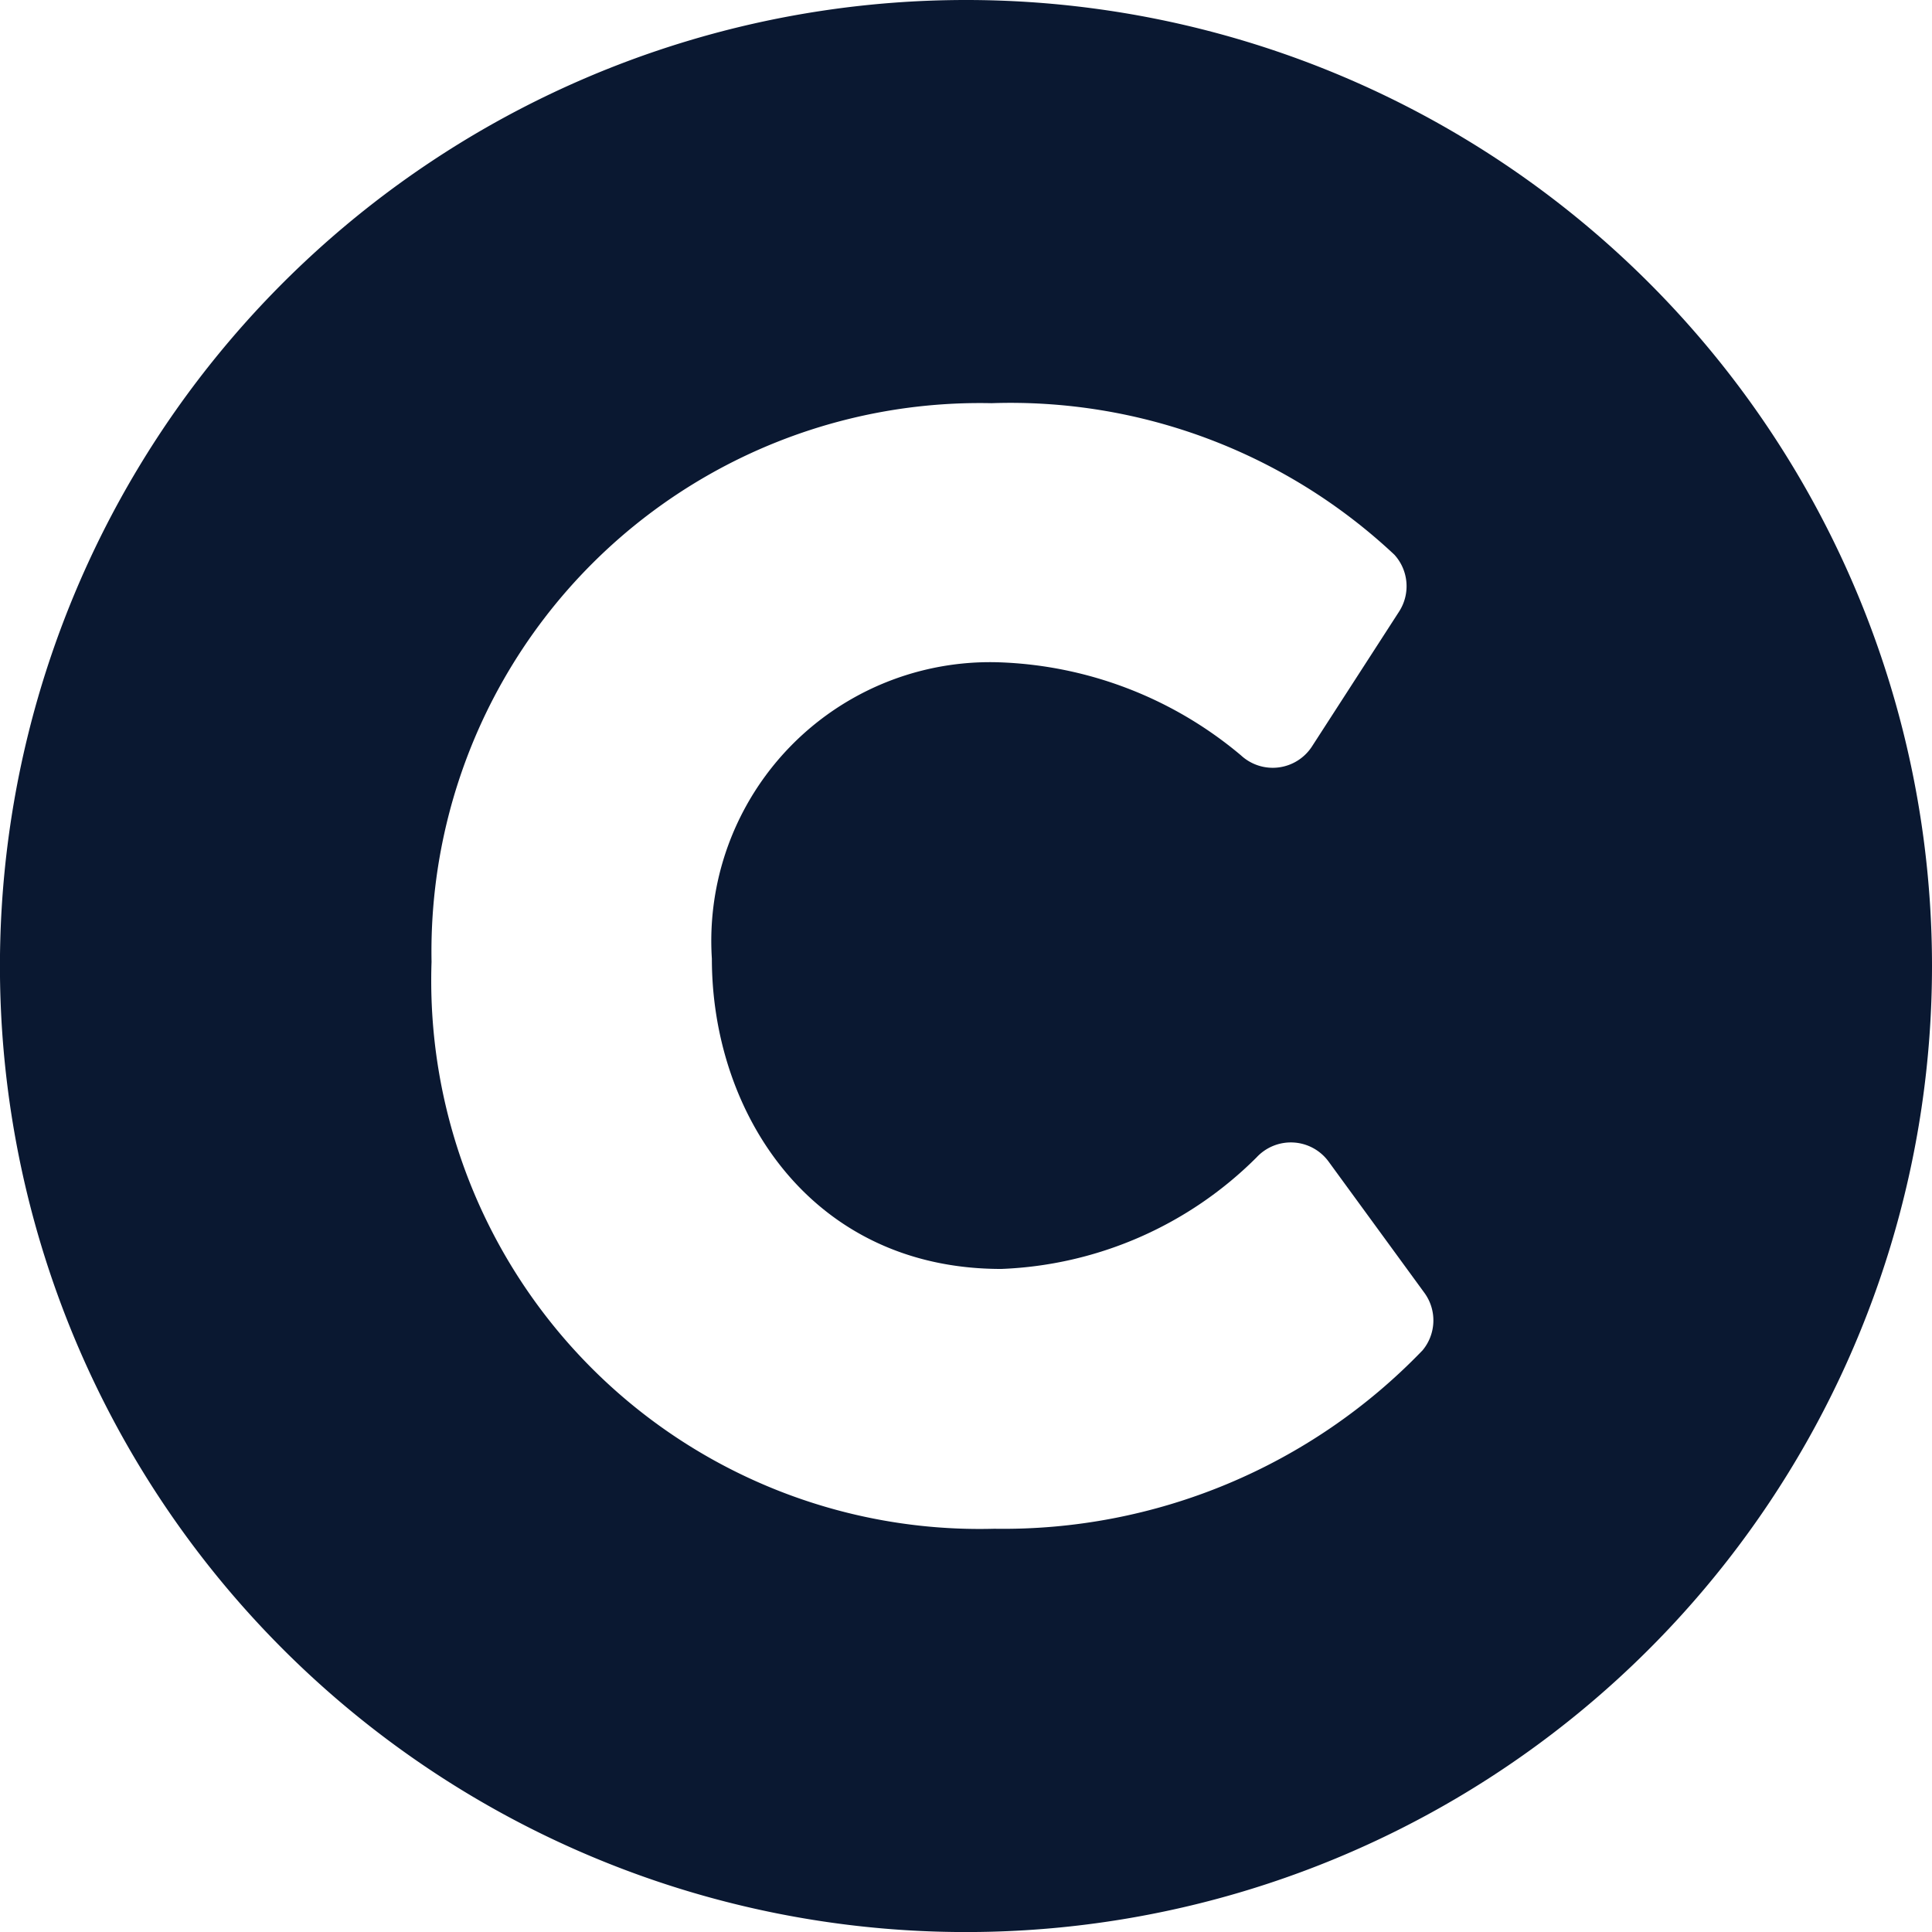 <svg xmlns="http://www.w3.org/2000/svg" width="34.875" height="34.875" viewBox="0 0 34.875 34.875">
  <path id="Icon_awesome-copyright" data-name="Icon awesome-copyright" d="M18,.563A17.438,17.438,0,1,0,35.438,18,17.437,17.437,0,0,0,18,.563Zm8.236,24.381a10.5,10.5,0,0,1-7.724,3.215A9.9,9.9,0,0,1,8.353,17.924,9.9,9.9,0,0,1,18.461,7.841a10.126,10.126,0,0,1,7.272,2.735A.844.844,0,0,1,25.82,11.6l-1.574,2.437a.844.844,0,0,1-1.282.161,7.153,7.153,0,0,0-4.351-1.679,5.032,5.032,0,0,0-5.2,5.35c0,2.785,1.794,5.6,5.223,5.6a6.894,6.894,0,0,0,4.609-2.013.844.844,0,0,1,1.3.074L26.275,23.9a.844.844,0,0,1-.039,1.045Z" transform="translate(-0.563 -0.563)" fill="#0a1831"/>
</svg>
